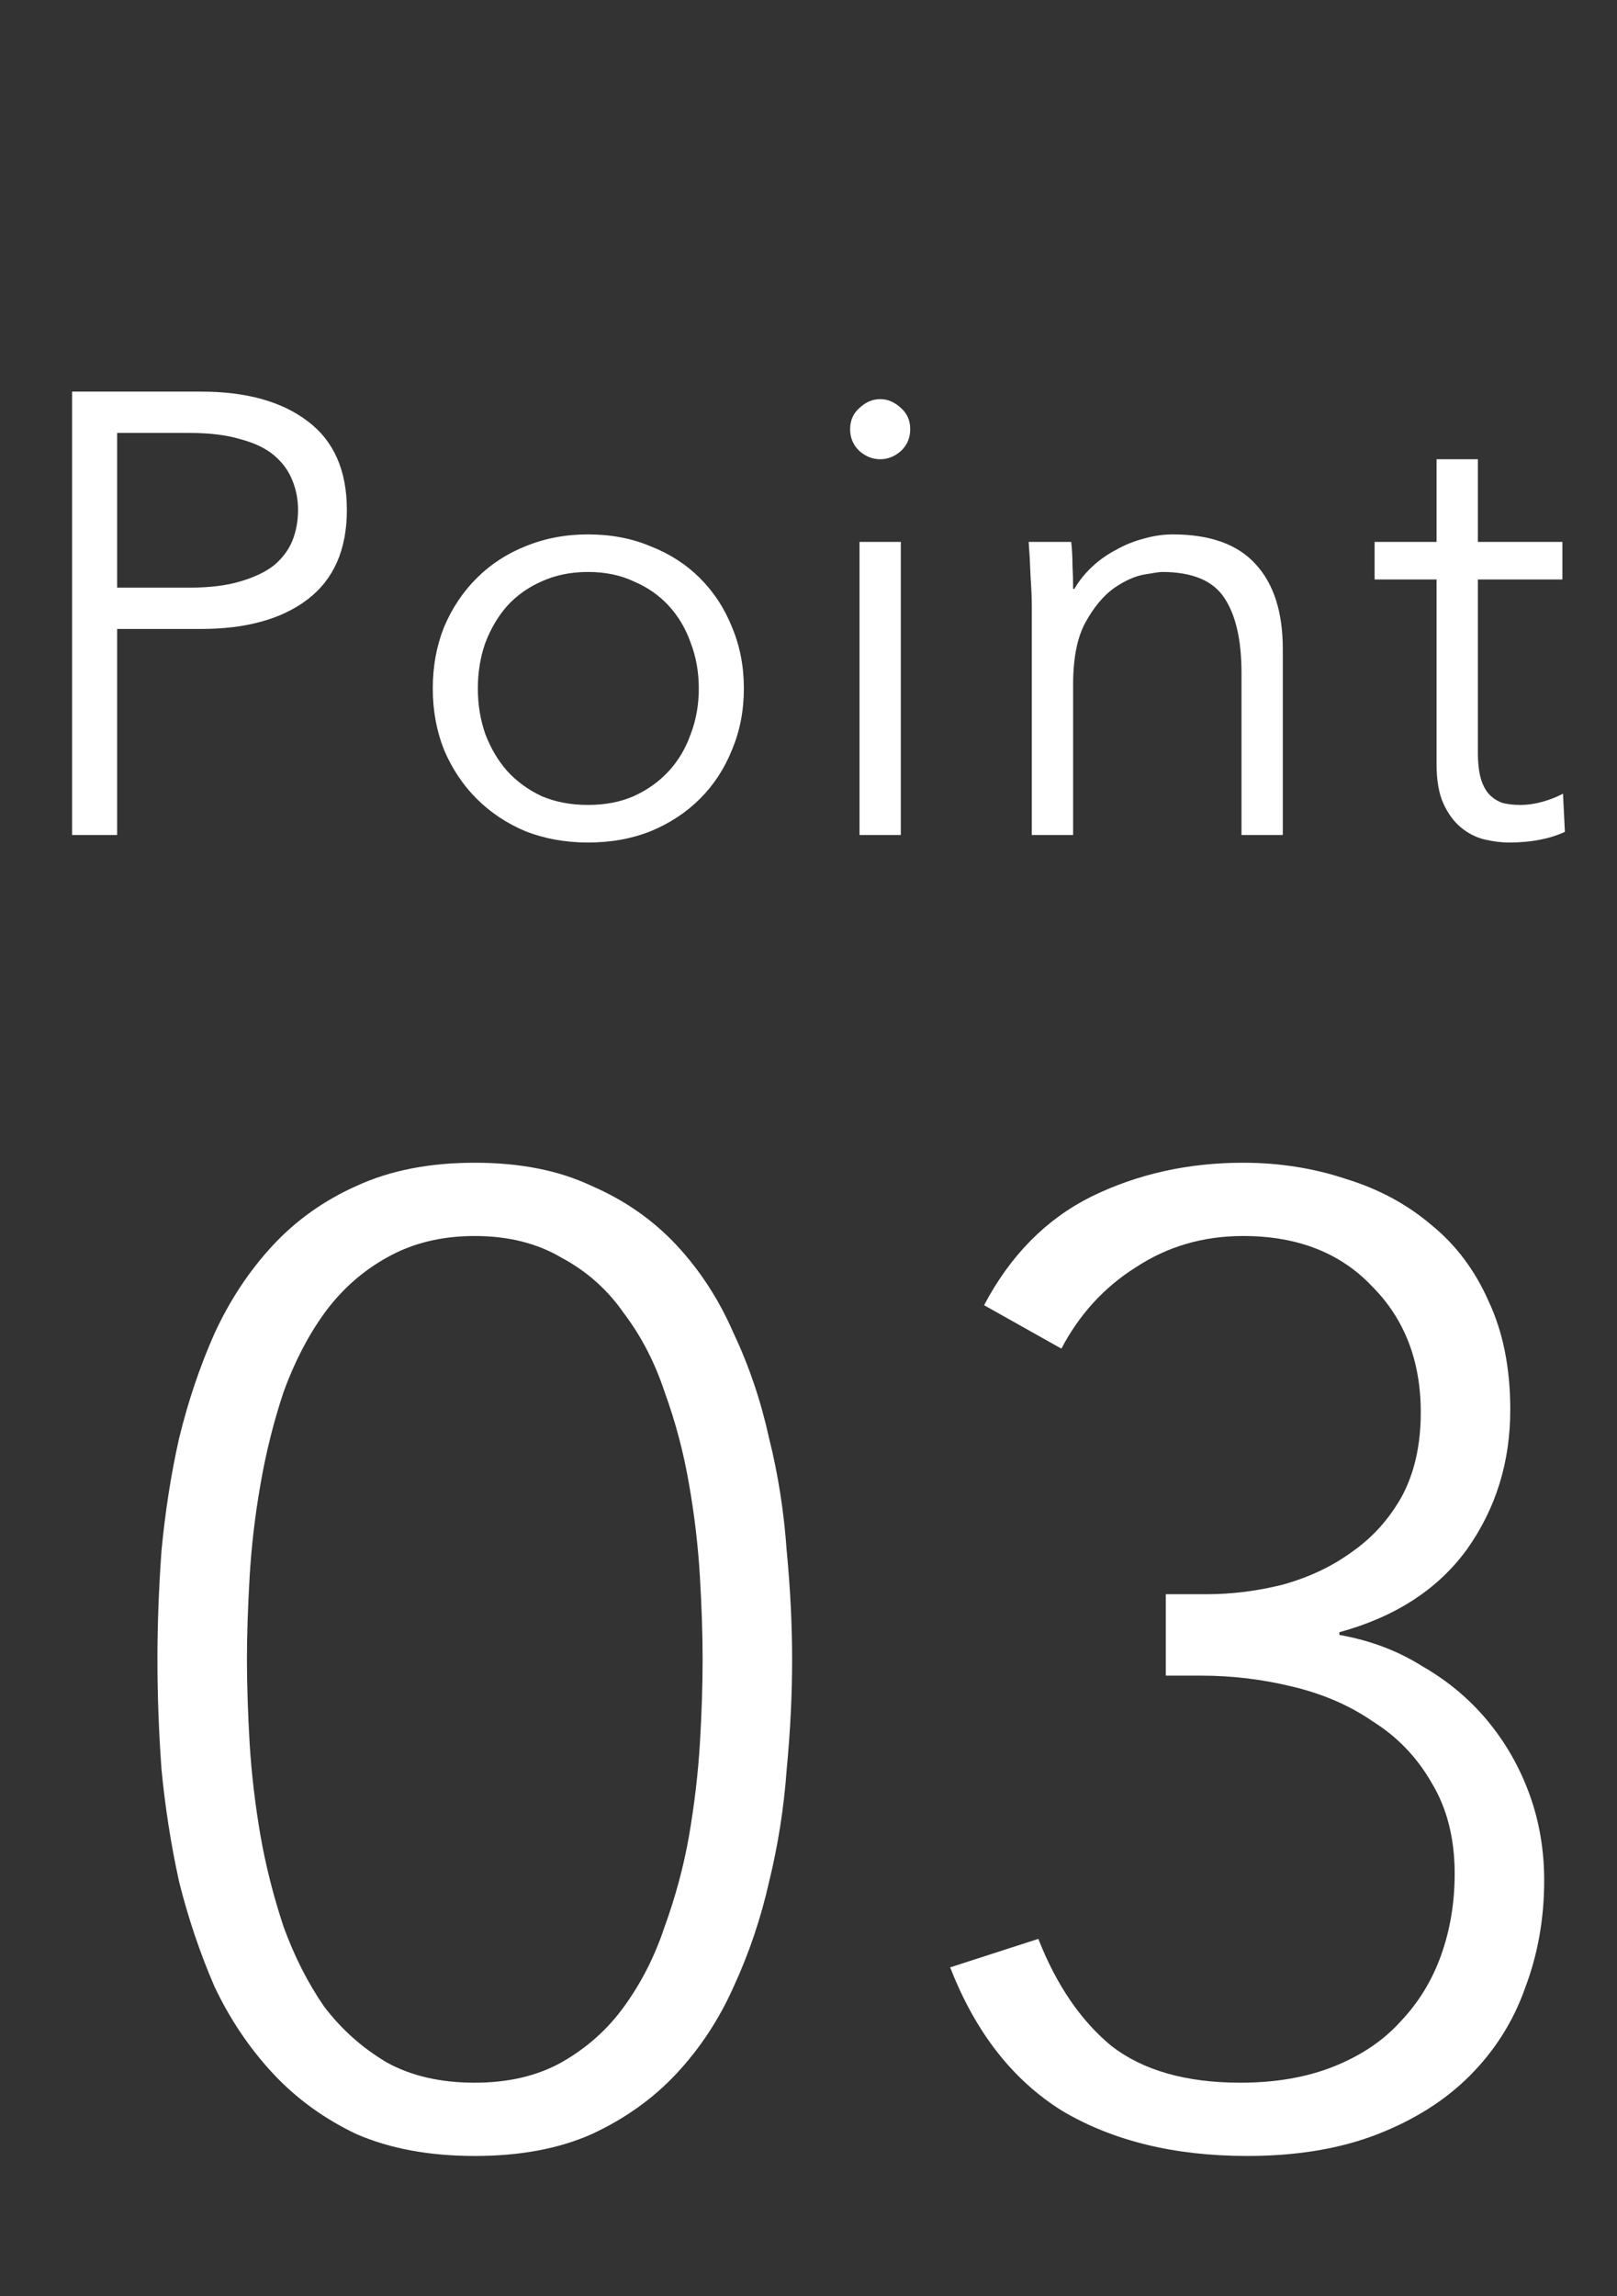 <svg width="31" height="44" viewBox="0 0 31 44" fill="none" xmlns="http://www.w3.org/2000/svg">
<rect x="0" y="0" width="31" height="44" fill="#333333" stroke="none"/>
<path d="M2.246 11.26H3.638C4.022 11.26 4.346 11.22 4.61 11.14C4.882 11.06 5.098 10.956 5.258 10.828C5.418 10.692 5.534 10.536 5.606 10.36C5.678 10.176 5.714 9.98 5.714 9.772C5.714 9.572 5.678 9.384 5.606 9.208C5.534 9.024 5.418 8.864 5.258 8.728C5.098 8.592 4.882 8.488 4.61 8.416C4.346 8.336 4.022 8.296 3.638 8.296H2.246V11.26ZM1.382 7.504H3.854C4.718 7.504 5.398 7.692 5.894 8.068C6.398 8.444 6.65 9.012 6.65 9.772C6.65 10.532 6.398 11.104 5.894 11.488C5.398 11.864 4.718 12.052 3.854 12.052H2.246V16H1.382V7.504ZM13.397 13.192C13.397 12.88 13.345 12.588 13.241 12.316C13.145 12.044 13.005 11.808 12.821 11.608C12.637 11.408 12.413 11.252 12.149 11.14C11.893 11.02 11.601 10.96 11.273 10.96C10.945 10.96 10.649 11.02 10.385 11.14C10.129 11.252 9.909 11.408 9.725 11.608C9.549 11.808 9.409 12.044 9.305 12.316C9.209 12.588 9.161 12.88 9.161 13.192C9.161 13.504 9.209 13.796 9.305 14.068C9.409 14.34 9.549 14.576 9.725 14.776C9.909 14.976 10.129 15.136 10.385 15.256C10.649 15.368 10.945 15.424 11.273 15.424C11.601 15.424 11.893 15.368 12.149 15.256C12.413 15.136 12.637 14.976 12.821 14.776C13.005 14.576 13.145 14.34 13.241 14.068C13.345 13.796 13.397 13.504 13.397 13.192ZM14.261 13.192C14.261 13.616 14.185 14.008 14.033 14.368C13.889 14.728 13.685 15.04 13.421 15.304C13.157 15.568 12.841 15.776 12.473 15.928C12.113 16.072 11.713 16.144 11.273 16.144C10.841 16.144 10.441 16.072 10.073 15.928C9.713 15.776 9.401 15.568 9.137 15.304C8.873 15.04 8.665 14.728 8.513 14.368C8.369 14.008 8.297 13.616 8.297 13.192C8.297 12.768 8.369 12.376 8.513 12.016C8.665 11.656 8.873 11.344 9.137 11.08C9.401 10.816 9.713 10.612 10.073 10.468C10.441 10.316 10.841 10.24 11.273 10.24C11.713 10.24 12.113 10.316 12.473 10.468C12.841 10.612 13.157 10.816 13.421 11.08C13.685 11.344 13.889 11.656 14.033 12.016C14.185 12.376 14.261 12.768 14.261 13.192ZM17.45 8.224C17.45 8.392 17.39 8.532 17.27 8.644C17.15 8.748 17.018 8.8 16.874 8.8C16.73 8.8 16.598 8.748 16.478 8.644C16.358 8.532 16.298 8.392 16.298 8.224C16.298 8.056 16.358 7.92 16.478 7.816C16.598 7.704 16.73 7.648 16.874 7.648C17.018 7.648 17.15 7.704 17.27 7.816C17.39 7.92 17.45 8.056 17.45 8.224ZM17.27 16H16.478V10.384H17.27V16ZM20.537 10.384C20.553 10.536 20.561 10.688 20.561 10.84C20.569 10.984 20.573 11.132 20.573 11.284H20.597C20.685 11.132 20.797 10.992 20.933 10.864C21.069 10.736 21.221 10.628 21.389 10.54C21.557 10.444 21.733 10.372 21.917 10.324C22.109 10.268 22.297 10.24 22.481 10.24C23.201 10.24 23.733 10.432 24.077 10.816C24.421 11.192 24.593 11.732 24.593 12.436V16H23.801V12.892C23.801 12.268 23.693 11.792 23.477 11.464C23.261 11.128 22.861 10.96 22.277 10.96C22.237 10.96 22.125 10.976 21.941 11.008C21.757 11.04 21.561 11.128 21.353 11.272C21.153 11.416 20.973 11.632 20.813 11.92C20.653 12.208 20.573 12.608 20.573 13.12V16H19.781V11.62C19.781 11.468 19.773 11.276 19.757 11.044C19.749 10.812 19.737 10.592 19.721 10.384H20.537ZM29.953 11.104H28.333V14.416C28.333 14.624 28.353 14.796 28.393 14.932C28.433 15.06 28.489 15.16 28.561 15.232C28.633 15.304 28.717 15.356 28.813 15.388C28.917 15.412 29.029 15.424 29.149 15.424C29.285 15.424 29.425 15.404 29.569 15.364C29.713 15.324 29.845 15.272 29.965 15.208L30.001 15.94C29.705 16.076 29.349 16.144 28.933 16.144C28.781 16.144 28.621 16.124 28.453 16.084C28.293 16.044 28.145 15.968 28.009 15.856C27.873 15.744 27.761 15.592 27.673 15.4C27.585 15.208 27.541 14.956 27.541 14.644V11.104H26.353V10.384H27.541V8.8H28.333V10.384H29.953V11.104Z" fill="white"/>
<path d="M3.018 31.796C3.018 31.137 3.044 30.444 3.096 29.716C3.166 28.971 3.278 28.251 3.434 27.558C3.608 26.847 3.833 26.18 4.11 25.556C4.405 24.915 4.778 24.351 5.228 23.866C5.679 23.381 6.216 22.999 6.84 22.722C7.482 22.427 8.236 22.28 9.102 22.28C9.969 22.28 10.714 22.427 11.338 22.722C11.979 22.999 12.525 23.381 12.976 23.866C13.427 24.351 13.791 24.915 14.068 25.556C14.363 26.18 14.588 26.847 14.744 27.558C14.918 28.251 15.03 28.971 15.082 29.716C15.152 30.444 15.186 31.137 15.186 31.796C15.186 32.472 15.152 33.174 15.082 33.902C15.03 34.63 14.918 35.349 14.744 36.06C14.588 36.753 14.363 37.421 14.068 38.062C13.791 38.686 13.427 39.241 12.976 39.726C12.525 40.211 11.979 40.601 11.338 40.896C10.714 41.173 9.969 41.312 9.102 41.312C8.236 41.312 7.482 41.173 6.84 40.896C6.216 40.601 5.679 40.211 5.228 39.726C4.778 39.241 4.405 38.686 4.11 38.062C3.833 37.421 3.608 36.753 3.434 36.06C3.278 35.349 3.166 34.63 3.096 33.902C3.044 33.174 3.018 32.472 3.018 31.796ZM4.734 31.796C4.734 32.281 4.752 32.819 4.786 33.408C4.821 33.98 4.89 34.569 4.994 35.176C5.098 35.765 5.246 36.346 5.436 36.918C5.644 37.49 5.904 38.001 6.216 38.452C6.546 38.885 6.944 39.241 7.412 39.518C7.88 39.778 8.444 39.908 9.102 39.908C9.744 39.908 10.298 39.778 10.766 39.518C11.252 39.241 11.65 38.885 11.962 38.452C12.291 38.001 12.552 37.49 12.742 36.918C12.95 36.346 13.106 35.765 13.21 35.176C13.314 34.569 13.383 33.98 13.418 33.408C13.453 32.819 13.47 32.281 13.47 31.796C13.47 31.328 13.453 30.799 13.418 30.21C13.383 29.621 13.314 29.031 13.21 28.442C13.106 27.835 12.95 27.246 12.742 26.674C12.552 26.102 12.291 25.599 11.962 25.166C11.65 24.715 11.252 24.36 10.766 24.1C10.298 23.823 9.744 23.684 9.102 23.684C8.461 23.684 7.898 23.823 7.412 24.1C6.944 24.36 6.546 24.715 6.216 25.166C5.904 25.599 5.644 26.102 5.436 26.674C5.246 27.246 5.098 27.835 4.994 28.442C4.89 29.031 4.821 29.621 4.786 30.21C4.752 30.799 4.734 31.328 4.734 31.796ZM19.906 37.152C20.253 38.036 20.721 38.721 21.31 39.206C21.917 39.674 22.74 39.908 23.78 39.908C24.456 39.908 25.054 39.804 25.574 39.596C26.094 39.388 26.519 39.102 26.848 38.738C27.195 38.374 27.455 37.949 27.628 37.464C27.801 36.979 27.888 36.459 27.888 35.904C27.888 35.228 27.741 34.647 27.446 34.162C27.169 33.677 26.796 33.287 26.328 32.992C25.877 32.68 25.357 32.455 24.768 32.316C24.196 32.177 23.615 32.108 23.026 32.108H22.35V30.548H23.13C23.615 30.548 24.101 30.487 24.586 30.366C25.089 30.227 25.531 30.019 25.912 29.742C26.311 29.465 26.631 29.109 26.874 28.676C27.117 28.225 27.238 27.688 27.238 27.064C27.238 26.076 26.926 25.27 26.302 24.646C25.695 24.005 24.872 23.684 23.832 23.684C23.069 23.684 22.385 23.883 21.778 24.282C21.171 24.663 20.695 25.183 20.348 25.842L18.866 25.01C19.369 24.057 20.053 23.363 20.92 22.93C21.804 22.497 22.775 22.28 23.832 22.28C24.525 22.28 25.184 22.384 25.808 22.592C26.432 22.783 26.978 23.077 27.446 23.476C27.914 23.857 28.278 24.343 28.538 24.932C28.815 25.521 28.954 26.215 28.954 27.012C28.954 28.017 28.677 28.91 28.122 29.69C27.567 30.453 26.753 30.981 25.678 31.276V31.328C26.267 31.432 26.796 31.631 27.264 31.926C27.749 32.203 28.165 32.55 28.512 32.966C28.859 33.382 29.127 33.85 29.318 34.37C29.509 34.89 29.604 35.445 29.604 36.034C29.604 36.762 29.483 37.447 29.24 38.088C29.015 38.729 28.659 39.293 28.174 39.778C27.706 40.246 27.117 40.619 26.406 40.896C25.695 41.173 24.863 41.312 23.91 41.312C22.523 41.312 21.345 41.026 20.374 40.454C19.421 39.865 18.701 38.946 18.216 37.698L19.906 37.152Z" fill="white"/>
</svg>
